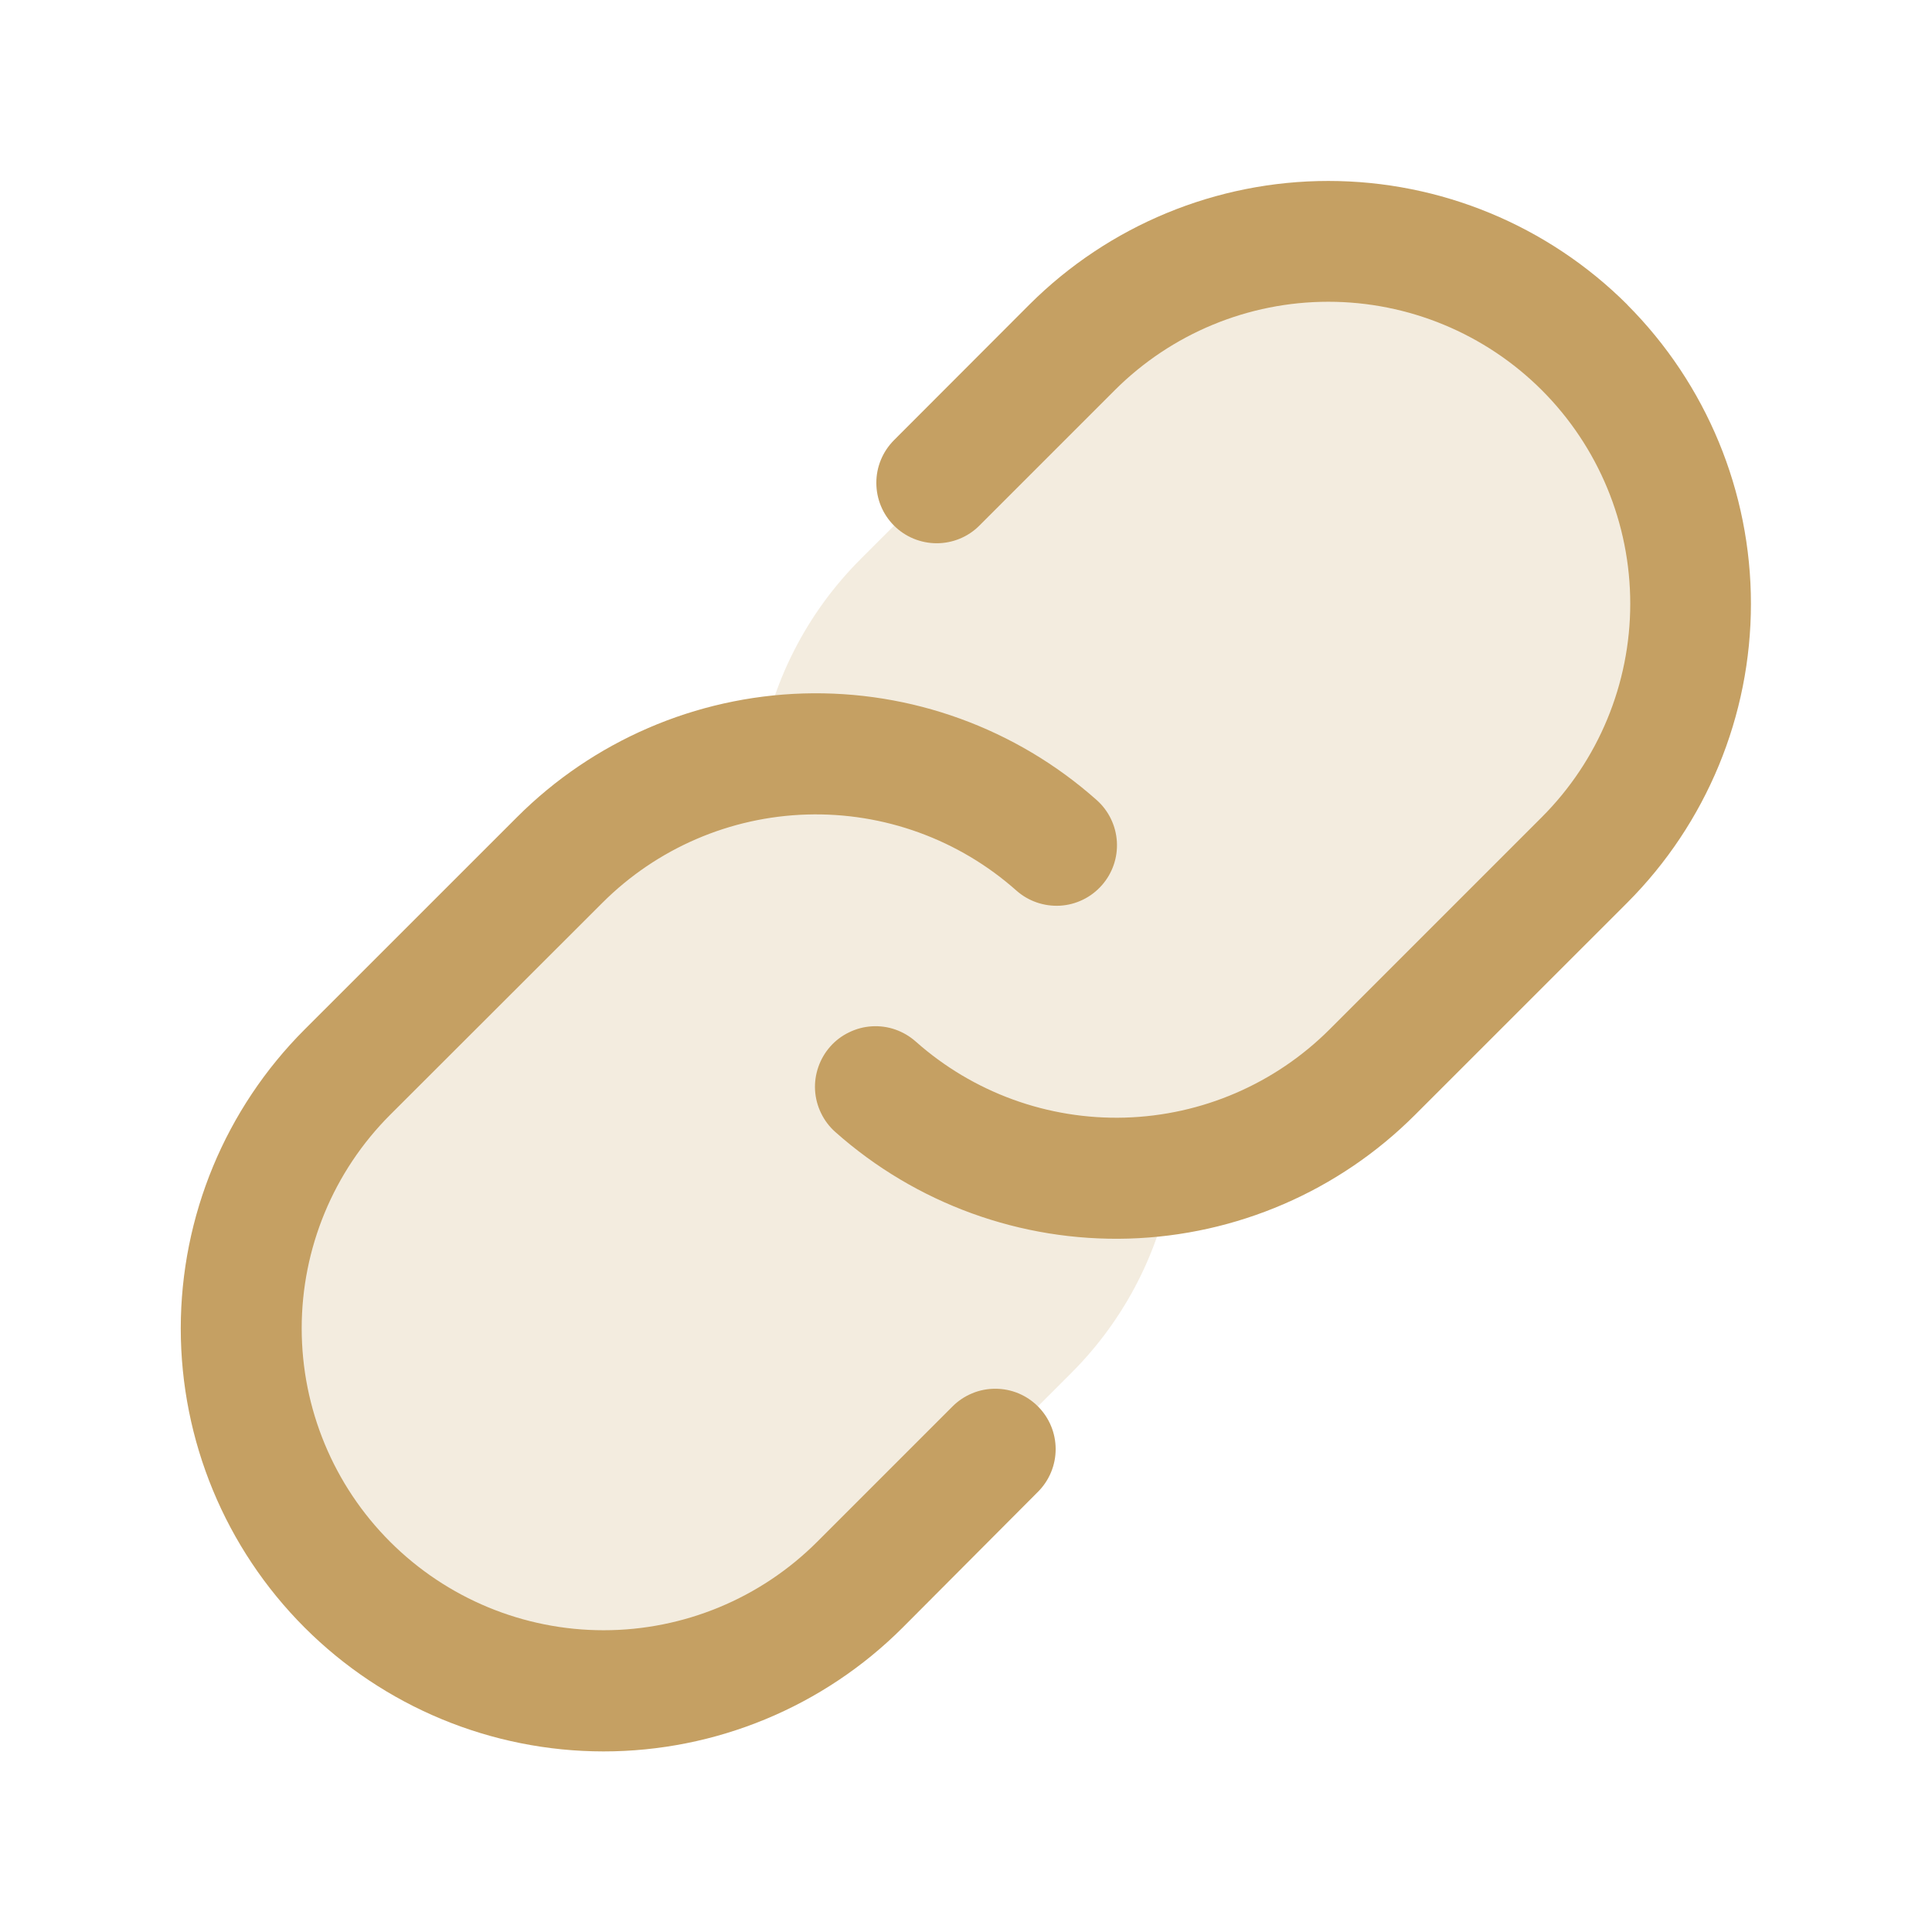 <svg id="icon" width="32" height="32" viewBox="0 0 32 32" fill="none" xmlns="http://www.w3.org/2000/svg">
<g id="Link">
<path id="Vector" opacity="0.2" d="M26.242 14.243L22.742 17.743C21.845 18.643 20.683 19.233 19.427 19.428C19.233 20.684 18.642 21.845 17.742 22.743L14.242 26.243C13.114 27.353 11.593 27.972 10.01 27.965C8.427 27.959 6.911 27.327 5.792 26.208C4.672 25.089 4.041 23.573 4.034 21.99C4.028 20.407 4.647 18.886 5.757 17.758L9.257 14.258C10.155 13.357 11.316 12.767 12.572 12.573C12.767 11.316 13.357 10.155 14.257 9.258L17.757 5.758C18.885 4.648 20.407 4.028 21.989 4.035C23.572 4.041 25.088 4.673 26.208 5.792C27.327 6.911 27.959 8.427 27.965 10.01C27.971 11.593 27.352 13.114 26.242 14.243Z" fill="#C5A063"/>
<path id="Vector_2" d="M17.192 23.295C17.38 23.483 17.485 23.737 17.485 24.002C17.485 24.267 17.38 24.521 17.192 24.709L14.95 26.959C13.636 28.272 11.854 29.009 9.996 29.009C8.139 29.008 6.357 28.27 5.044 26.956C3.731 25.642 2.994 23.86 2.994 22.002C2.995 20.144 3.733 18.363 5.047 17.05L8.562 13.536C9.824 12.273 11.521 11.54 13.306 11.486C15.091 11.433 16.828 12.064 18.163 13.25C18.362 13.426 18.483 13.675 18.499 13.94C18.515 14.205 18.425 14.466 18.248 14.665C18.072 14.864 17.824 14.985 17.559 15.001C17.293 15.016 17.032 14.926 16.834 14.75C15.88 13.903 14.639 13.453 13.365 13.491C12.091 13.529 10.879 14.052 9.977 14.954L6.462 18.465C5.524 19.403 4.997 20.675 4.997 22.001C4.997 23.328 5.524 24.6 6.462 25.537C7.4 26.475 8.672 27.002 9.998 27.002C11.325 27.002 12.597 26.475 13.535 25.537L15.777 23.295C15.87 23.202 15.98 23.128 16.102 23.078C16.223 23.027 16.353 23.002 16.485 23.002C16.616 23.002 16.746 23.027 16.868 23.078C16.989 23.128 17.099 23.202 17.192 23.295ZM26.952 5.045C25.638 3.734 23.857 2.997 22.001 2.997C20.145 2.997 18.364 3.734 17.05 5.045L14.807 7.291C14.62 7.479 14.514 7.733 14.515 7.998C14.515 8.264 14.62 8.518 14.808 8.706C14.995 8.893 15.25 8.998 15.515 8.998C15.78 8.998 16.035 8.893 16.222 8.705L18.465 6.462C19.403 5.525 20.675 4.998 22.001 4.998C23.327 4.998 24.599 5.525 25.537 6.462C26.475 7.4 27.002 8.672 27.002 9.999C27.002 11.325 26.475 12.597 25.537 13.535L22.022 17.05C21.12 17.951 19.908 18.474 18.634 18.511C17.359 18.548 16.119 18.097 15.166 17.25C15.068 17.163 14.953 17.096 14.828 17.052C14.704 17.009 14.572 16.991 14.441 16.999C14.309 17.007 14.181 17.041 14.063 17.099C13.944 17.156 13.838 17.236 13.751 17.335C13.664 17.433 13.597 17.548 13.554 17.673C13.511 17.797 13.492 17.929 13.5 18.06C13.508 18.191 13.542 18.32 13.6 18.438C13.657 18.557 13.738 18.663 13.836 18.75C15.171 19.936 16.908 20.567 18.693 20.515C20.478 20.462 22.175 19.729 23.437 18.466L26.952 14.952C28.264 13.638 29.001 11.857 29.001 10C29.001 8.143 28.264 6.362 26.952 5.047V5.045Z" fill="#C5A063"/>
</g>
</svg>

